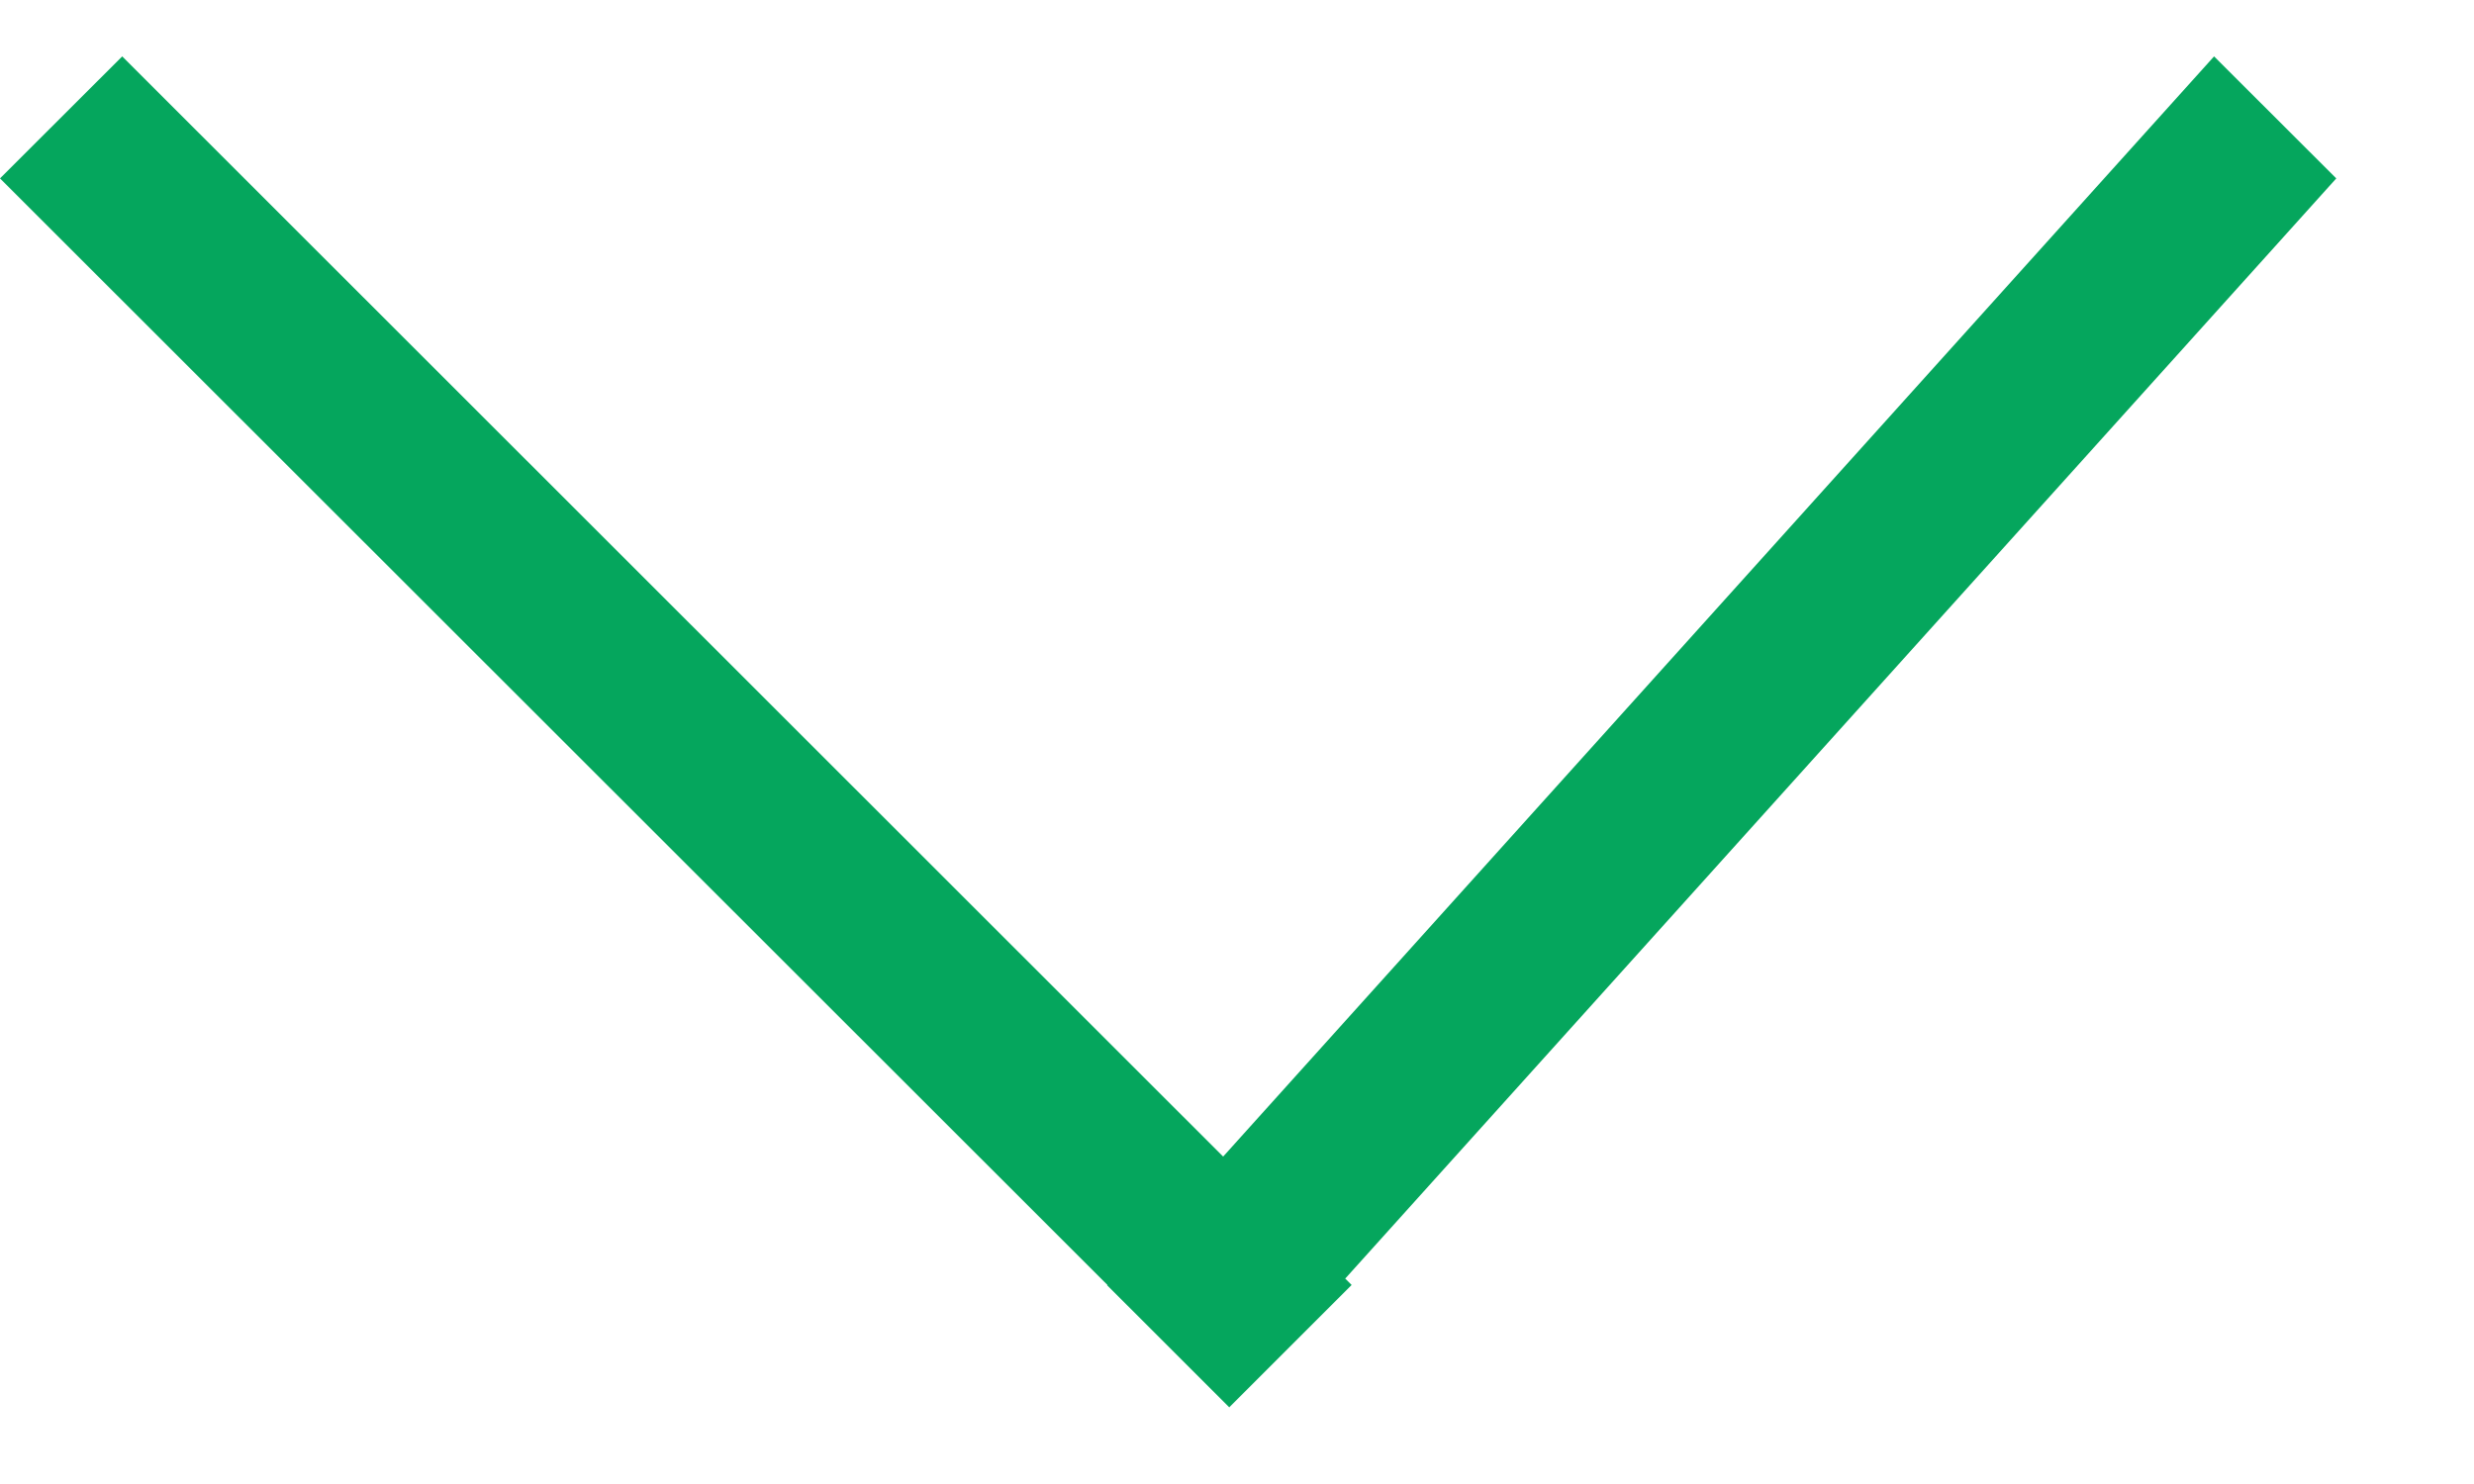 <svg width="15" height="9" viewBox="0 0 15 9" fill="none" xmlns="http://www.w3.org/2000/svg">
<path d="M14.165 1.082L7.453 8.535L6.713 7.795L13.424 0.342L14.165 1.082ZM8.195 7.793L7.455 8.533L0 1.082L0.741 0.342L8.195 7.793Z" fill="#05A65D"/>
</svg>

